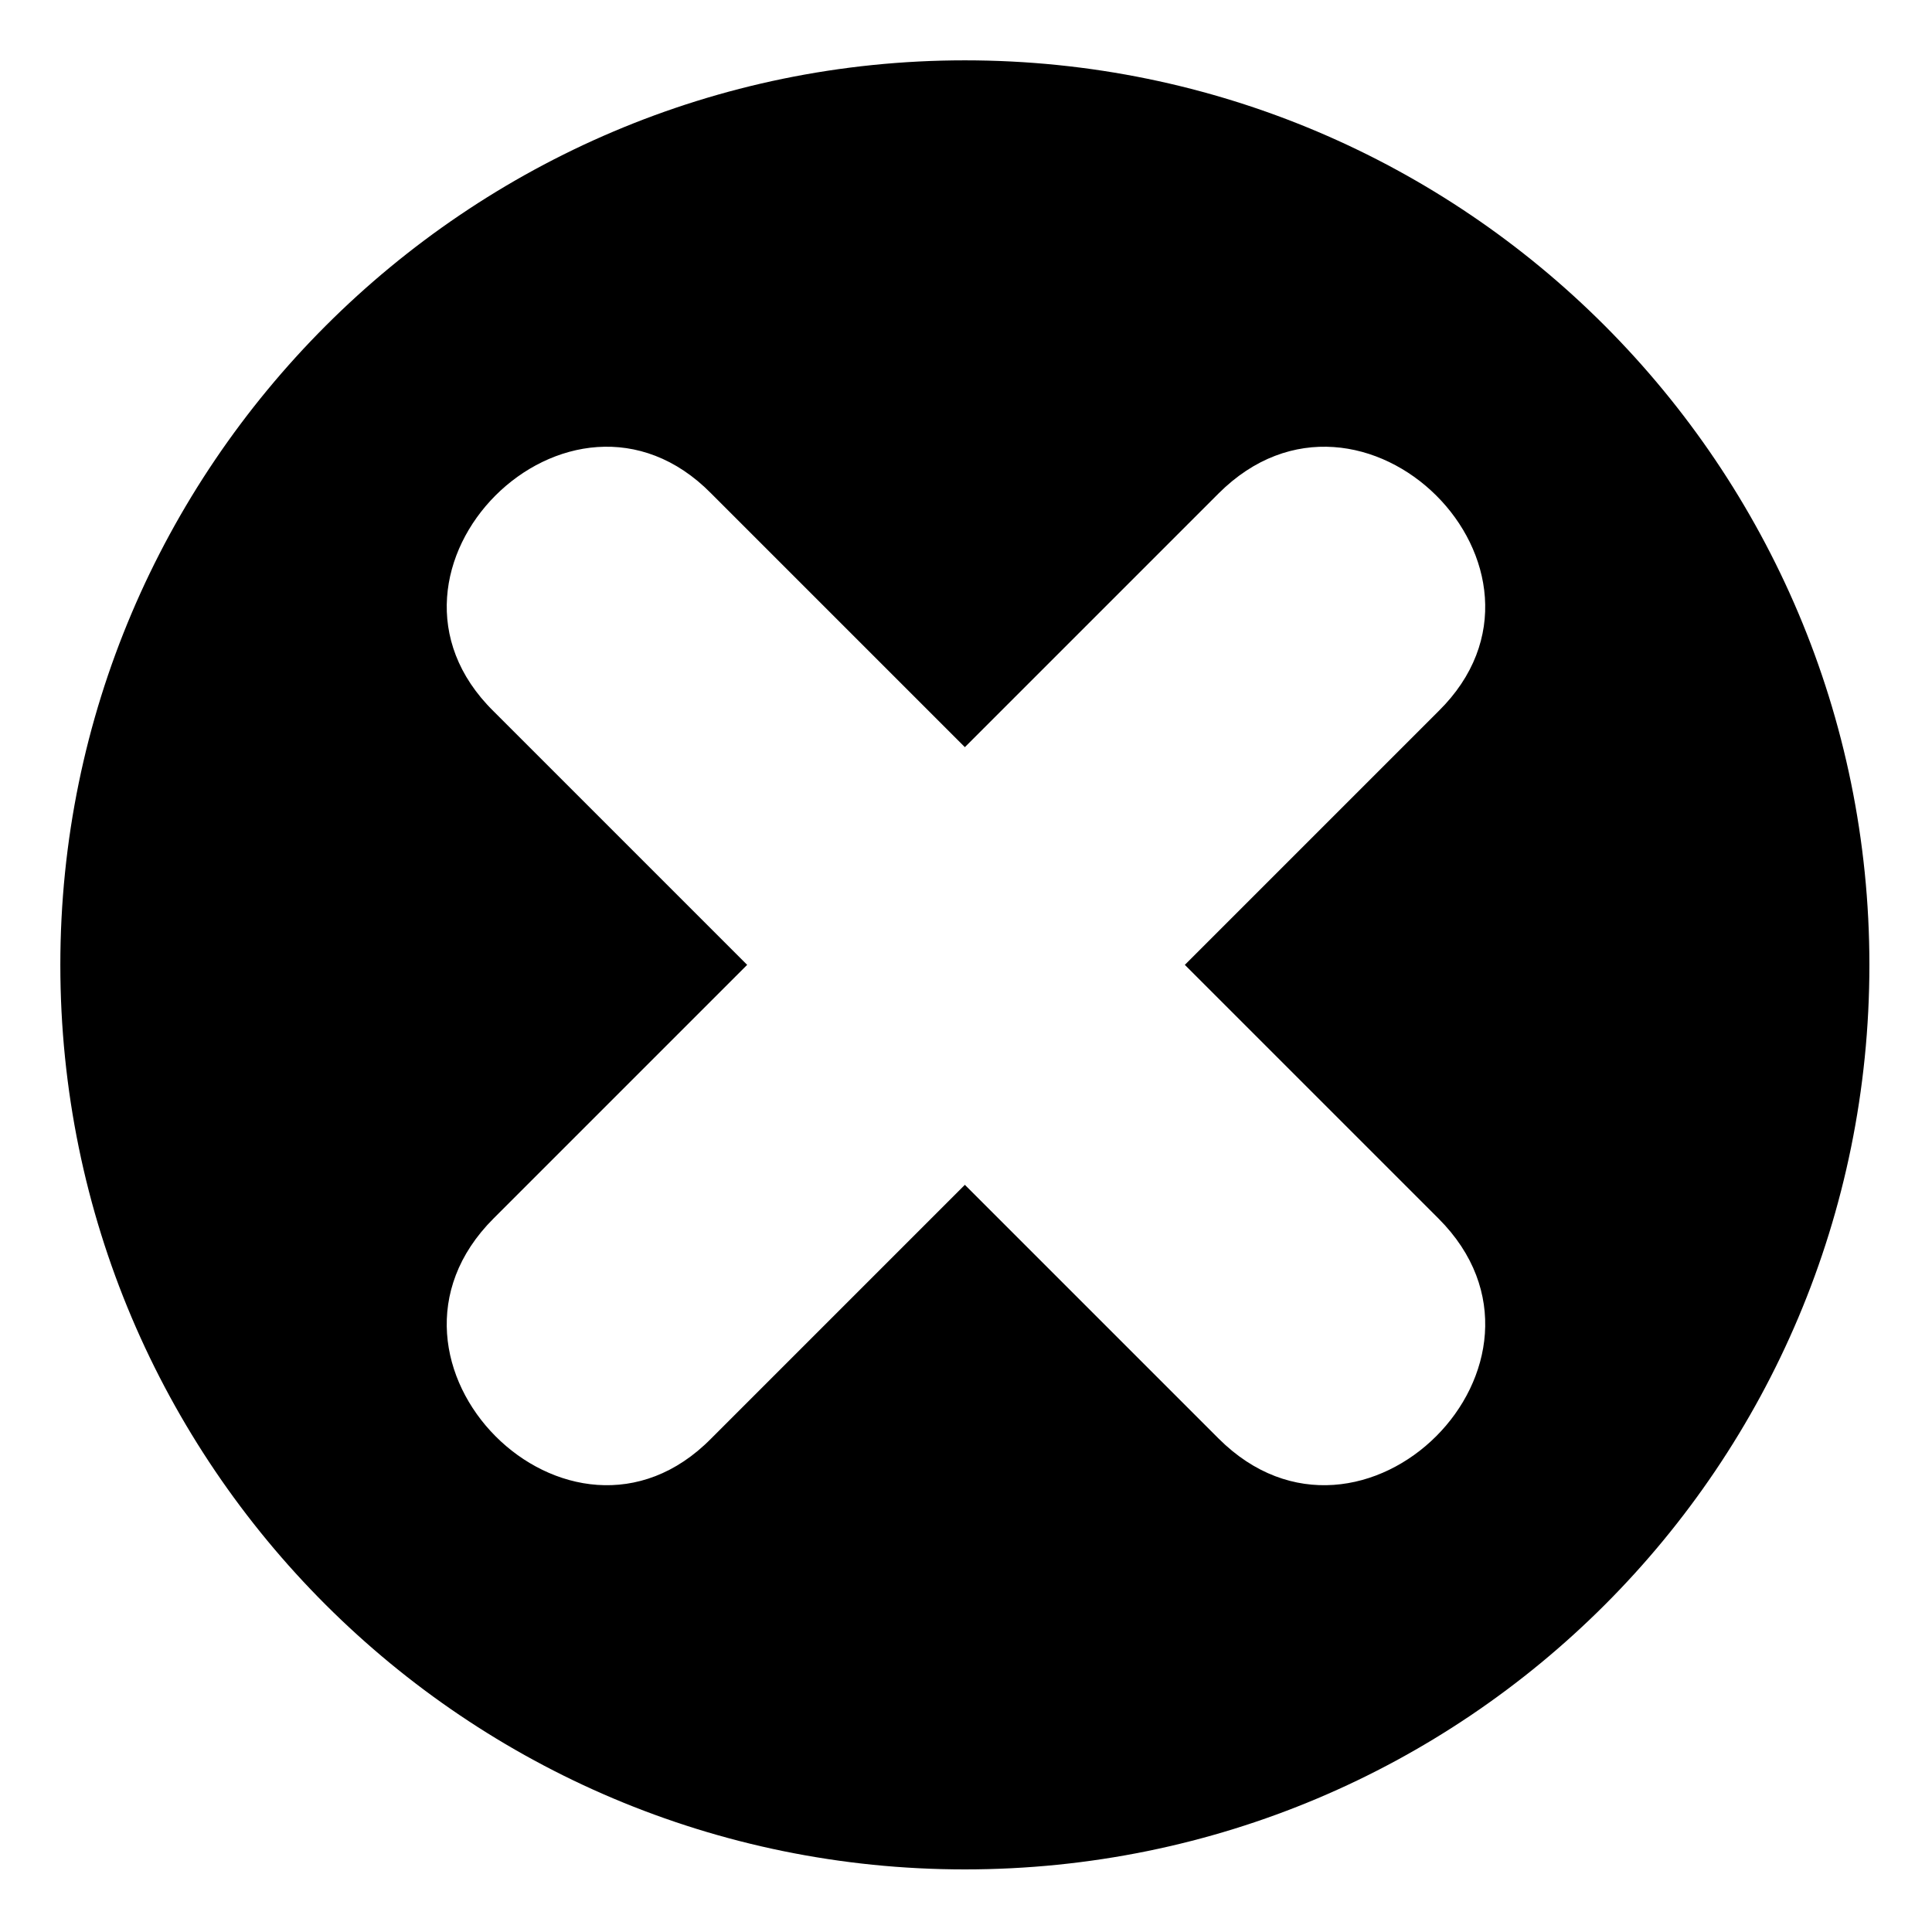 <?xml version="1.0" encoding="UTF-8"?>
<!-- Uploaded to: SVG Repo, www.svgrepo.com, Generator: SVG Repo Mixer Tools -->
<svg fill="#000000" width="800px" height="800px" version="1.1" viewBox="144 144 512 512" xmlns="http://www.w3.org/2000/svg">
 <path d="m399.7 159.99c132.64 0 239.71 107.66 239.71 239.71 0 132.64-107.07 239.71-239.71 239.71-132.05 0-239.71-107.07-239.71-239.71 0-132.05 107.66-239.71 239.71-239.71zm0 298-67.215 67.215c-37.473 38.066-95.766-20.223-57.695-58.293l67.215-67.215-67.215-67.215c-38.066-37.473 20.223-95.766 57.695-57.695l67.215 67.215 67.215-67.215c38.066-38.066 96.359 20.223 58.293 57.695l-67.215 67.215 67.215 67.215c38.066 38.066-20.223 96.359-58.293 58.293z" fill-rule="evenodd"/>
</svg>